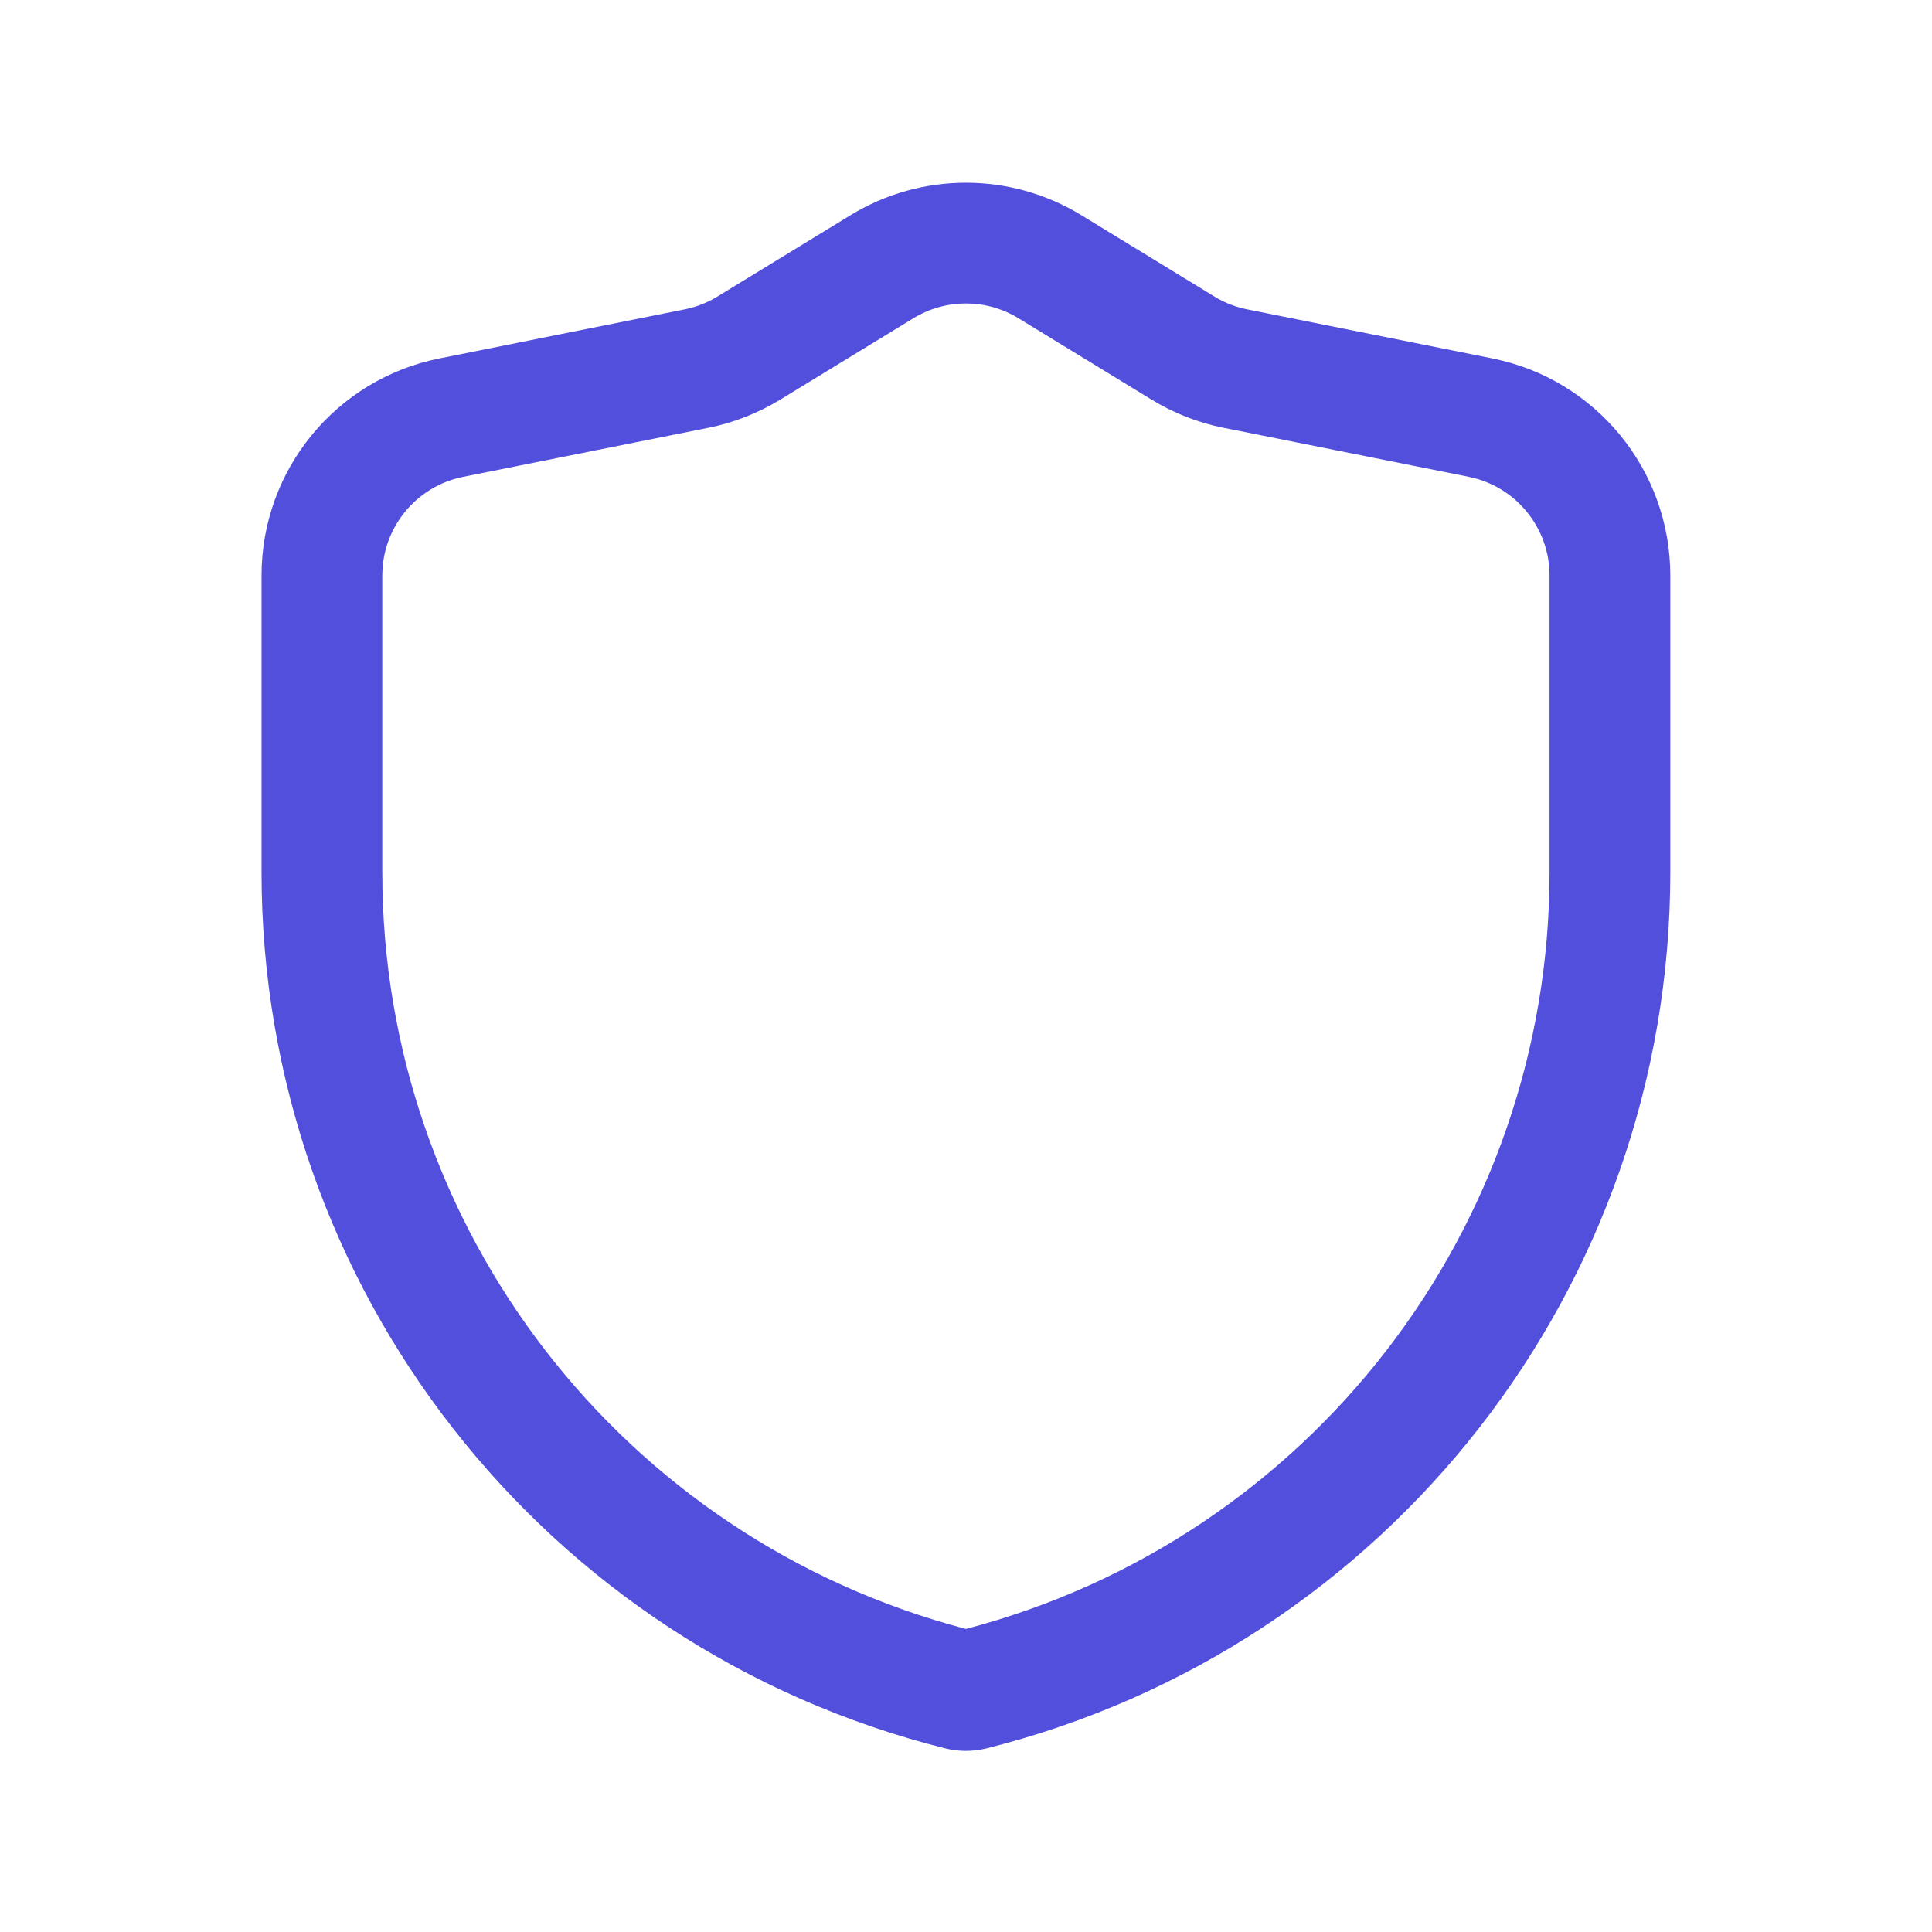 <?xml version="1.0" encoding="UTF-8"?> <svg xmlns="http://www.w3.org/2000/svg" width="46" height="46" viewBox="0 0 46 46" fill="none"><path fill-rule="evenodd" clip-rule="evenodd" d="M25.747 5.124C24.06 4.093 21.936 4.093 20.25 5.124C19.13 5.808 17.817 6.611 17.079 7.062C16.84 7.209 16.575 7.311 16.299 7.366C15.107 7.606 12.539 8.12 10.465 8.534C8 9.026 6.227 11.19 6.227 13.703C6.227 15.568 6.227 18.088 6.227 20.771C6.227 30.637 12.941 39.235 22.511 41.629C22.829 41.707 23.165 41.707 23.483 41.629C33.053 39.235 39.769 30.637 39.769 20.771C39.769 18.088 39.769 15.568 39.769 13.703C39.769 11.19 37.996 9.026 35.531 8.534C33.457 8.12 30.889 7.606 29.697 7.366C29.421 7.311 29.156 7.209 28.917 7.062C28.179 6.611 26.866 5.808 25.747 5.124ZM22.998 38.784C31.177 36.639 36.894 29.245 36.894 20.771C36.894 18.088 36.894 15.568 36.894 13.703C36.894 12.56 36.087 11.577 34.968 11.353C32.894 10.937 30.326 10.425 29.133 10.186C28.526 10.065 27.947 9.837 27.418 9.515C26.68 9.064 25.365 8.261 24.248 7.577C23.481 7.108 22.515 7.108 21.748 7.577C20.631 8.261 19.316 9.064 18.578 9.515C18.049 9.837 17.471 10.065 16.863 10.186C15.671 10.425 13.102 10.937 11.029 11.353C9.909 11.577 9.102 12.56 9.102 13.703C9.102 15.568 9.102 18.088 9.102 20.771C9.102 29.245 14.82 36.639 22.998 38.784Z" fill="#524FDC"></path></svg> 